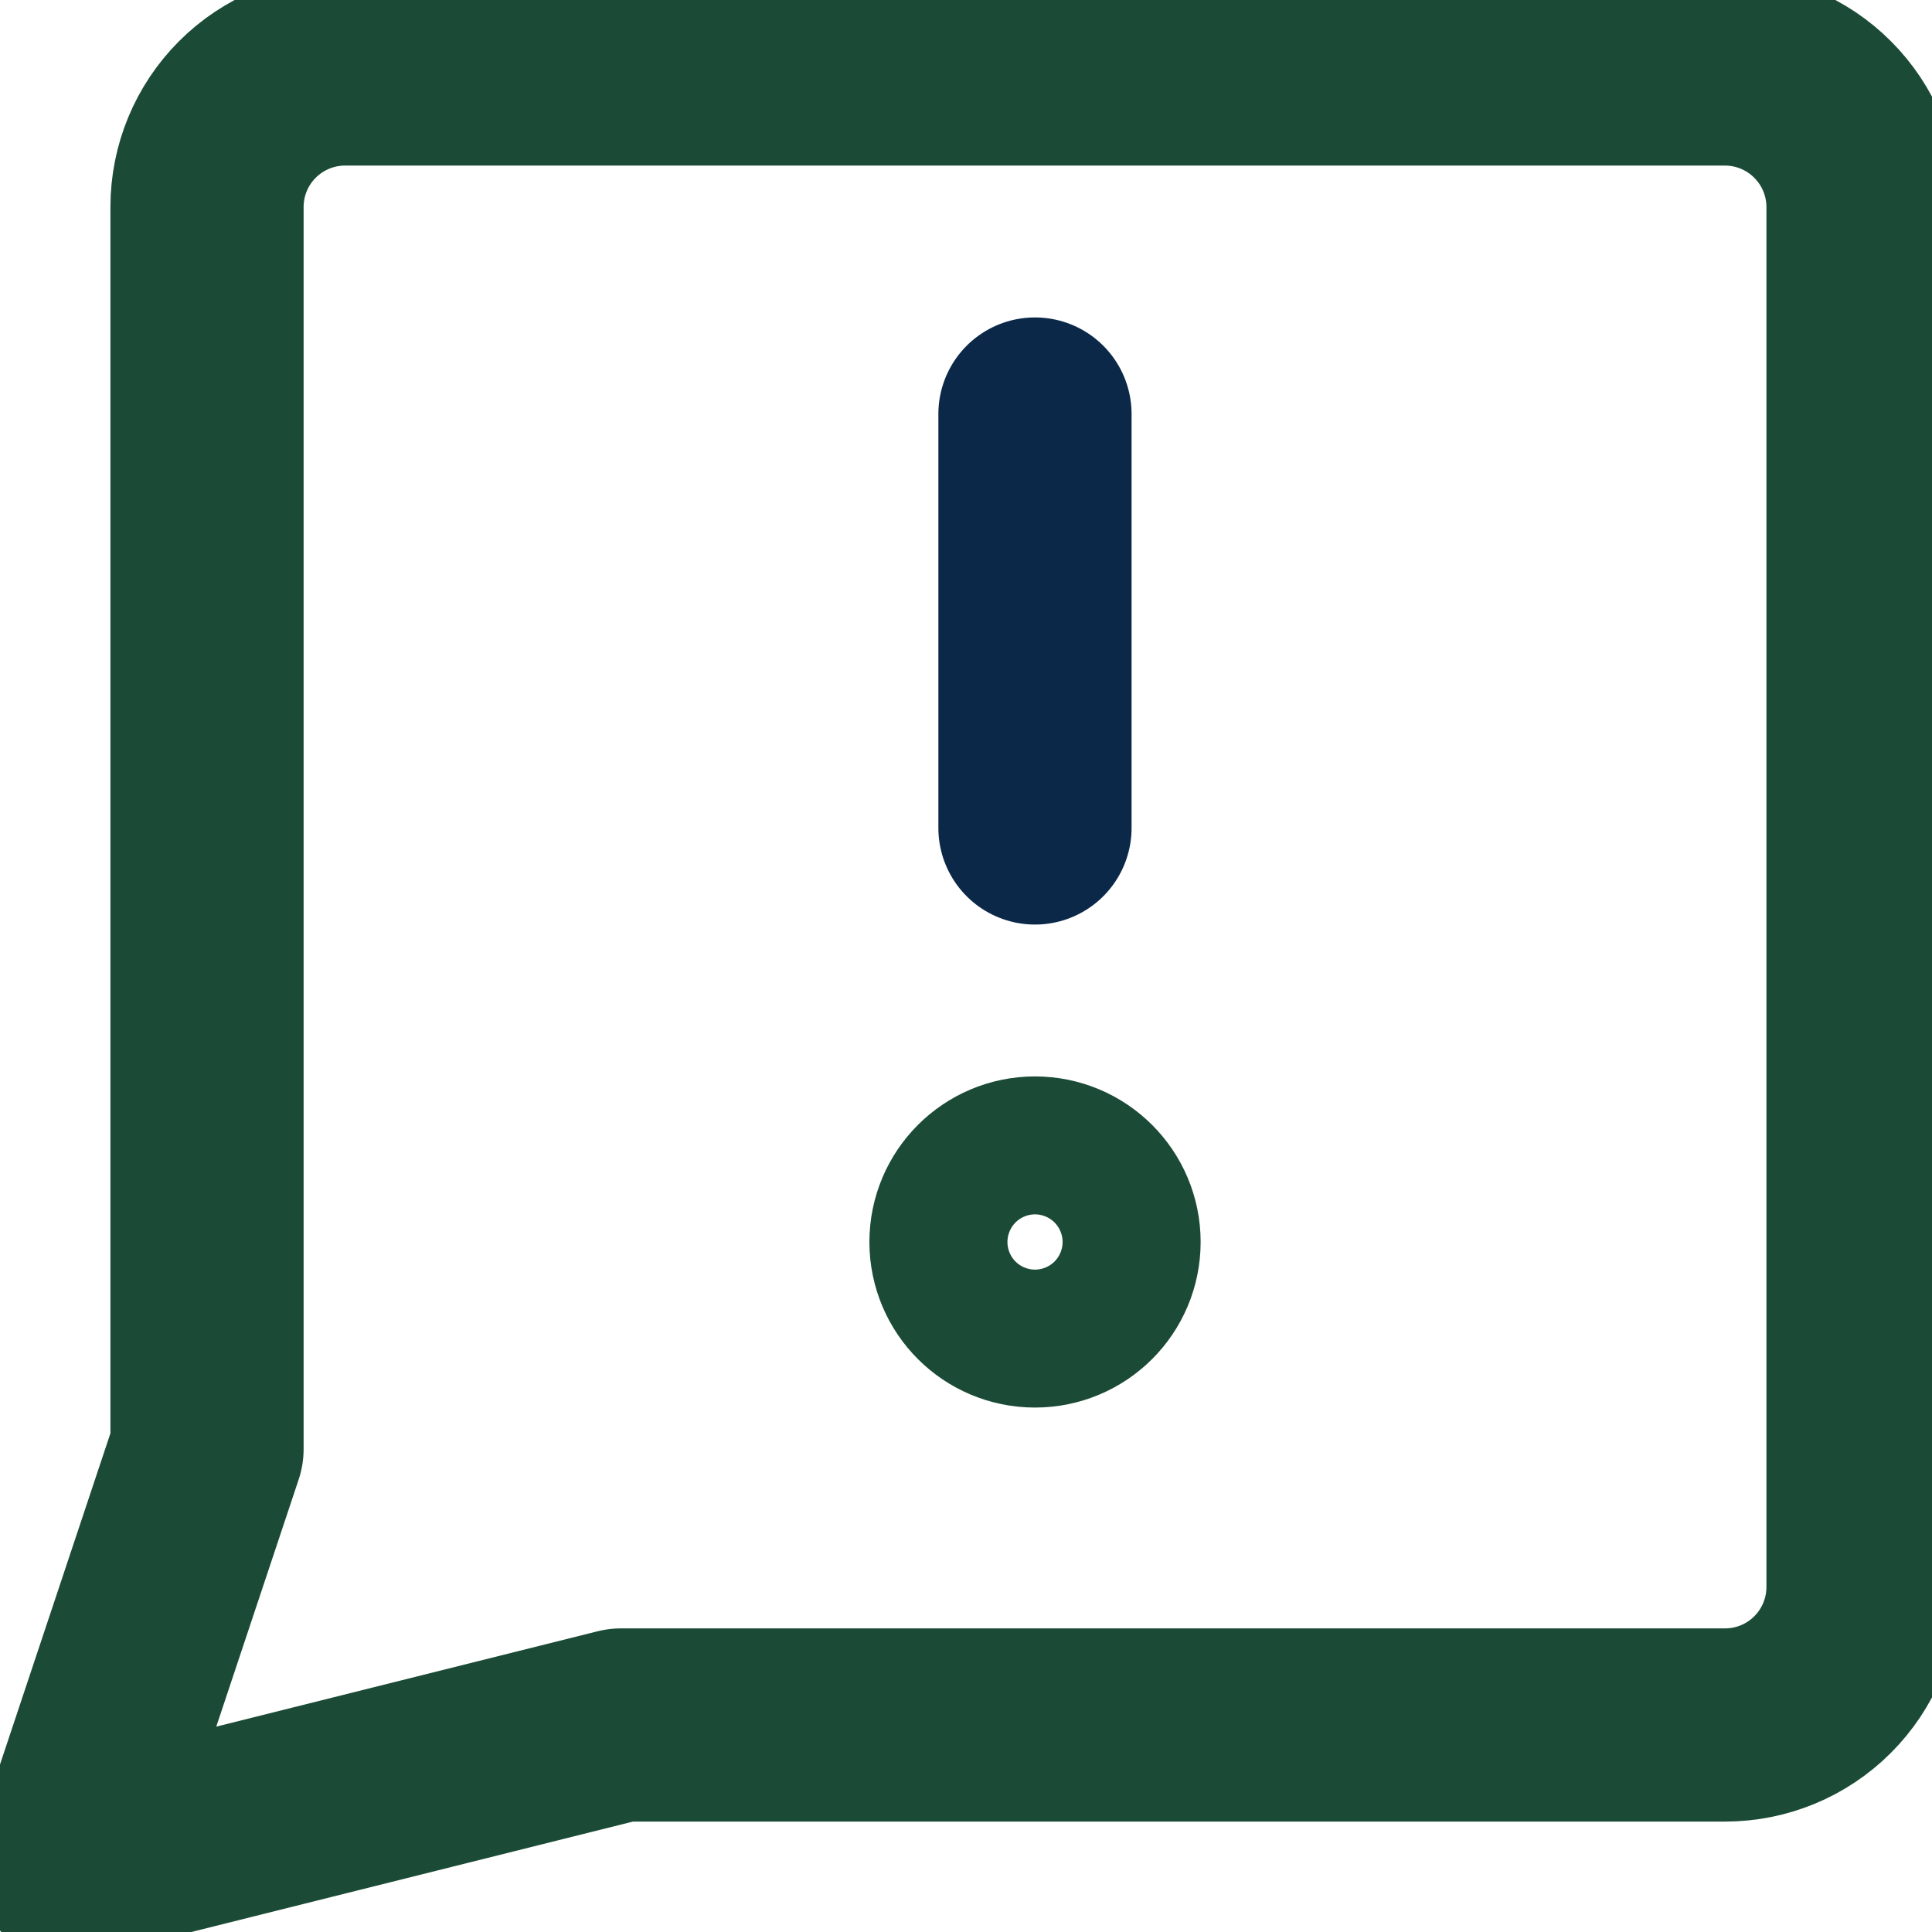 <svg width="20" height="20" viewBox="0 0 20 20" fill="none" xmlns="http://www.w3.org/2000/svg">
<g clip-path="url(#clip0_203_16240)">
<path d="M6.429 17.857L0.714 19.286L2.143 15V2.143C2.143 1.764 2.293 1.401 2.561 1.133C2.829 0.865 3.193 0.714 3.571 0.714H17.857C18.236 0.714 18.599 0.865 18.867 1.133C19.135 1.401 19.286 1.764 19.286 2.143V16.429C19.286 16.808 19.135 17.171 18.867 17.439C18.599 17.707 18.236 17.857 17.857 17.857H6.429Z" stroke="#1B4B36" stroke-width="2" stroke-linecap="round" stroke-linejoin="round"/>
<path d="M10.714 4.286V8.571" stroke="#0B2848" stroke-width="2" stroke-linecap="round" stroke-linejoin="round"/>
<path d="M10.714 13.571C11.109 13.571 11.429 13.252 11.429 12.857C11.429 12.463 11.109 12.143 10.714 12.143C10.32 12.143 10 12.463 10 12.857C10 13.252 10.32 13.571 10.714 13.571Z" stroke="#1B4B36" stroke-width="2" stroke-linecap="round" stroke-linejoin="round"/>
</g>
<defs>
<clipPath id="clip0_203_16240">
<rect width="20" height="20" fill="white"/>
</clipPath>
</defs>
</svg>

